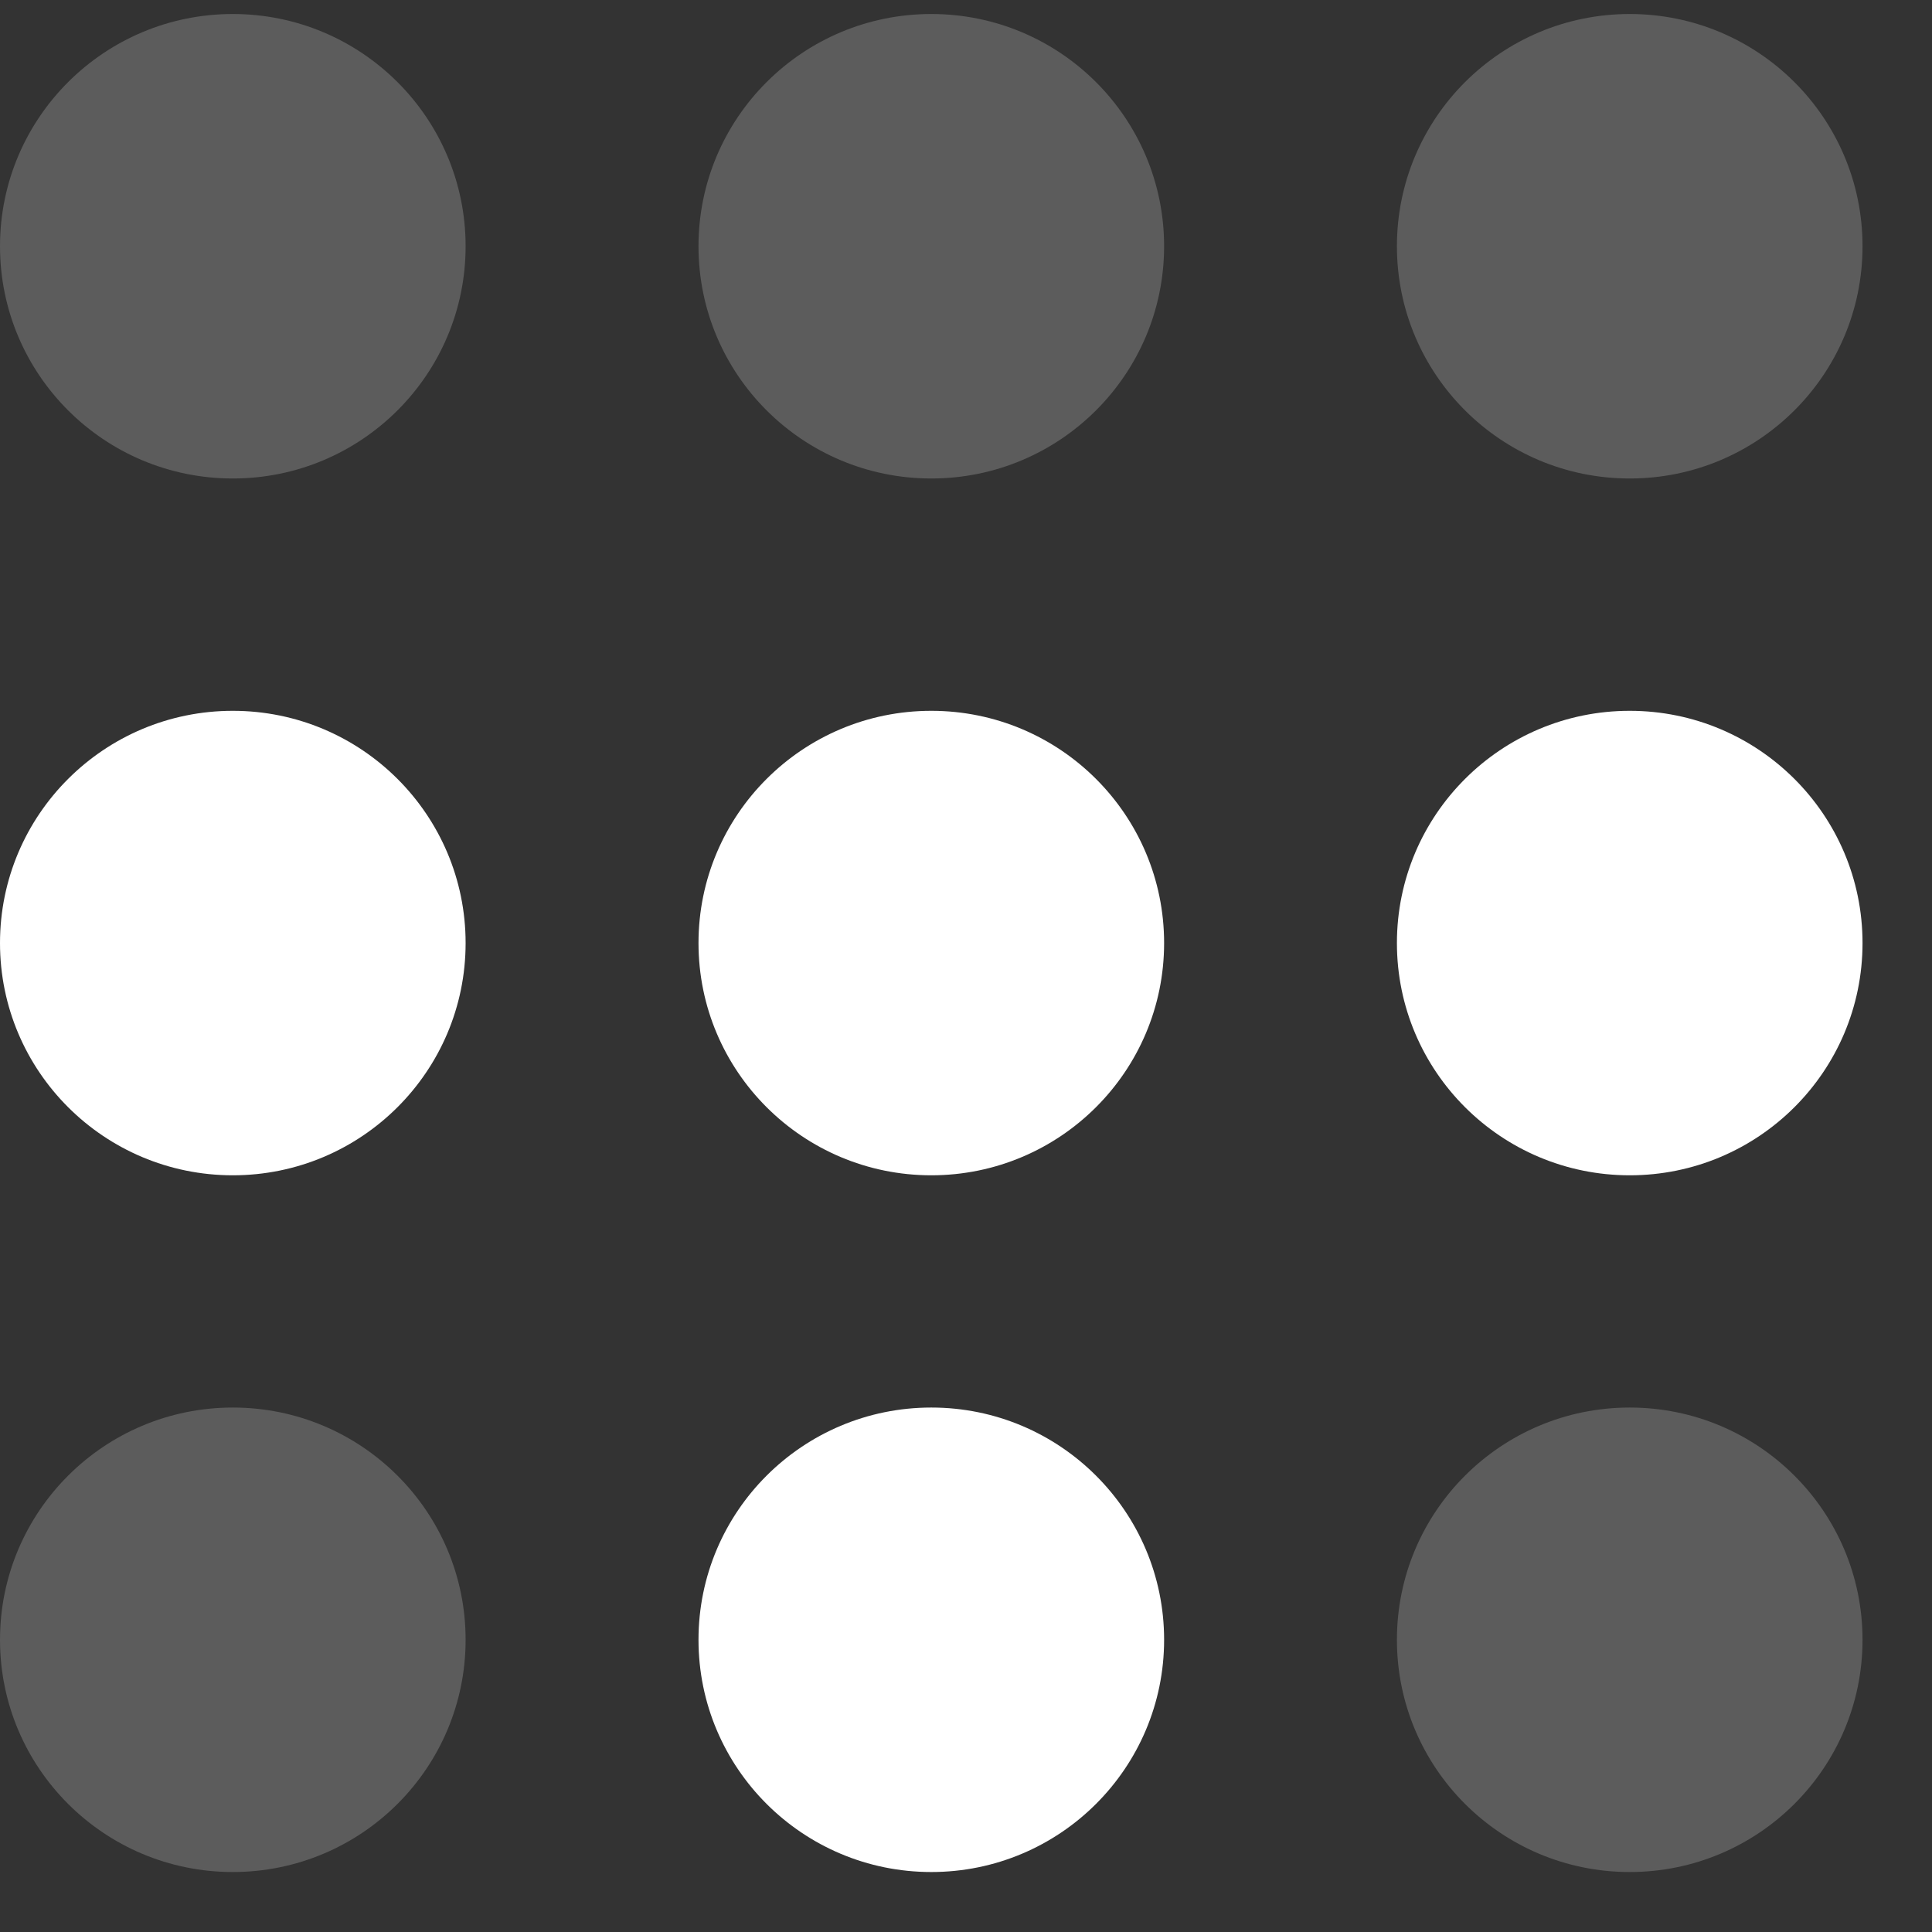 <svg viewBox="0 0 24 24" fill="none" xmlns="http://www.w3.org/2000/svg">
          <rect x="0" y="0" width="24" height="24" fill="#333333" stroke="none"/>
          <ellipse cx="2.892" cy="11.715" rx="2.892" ry="2.885" fill="white"></ellipse>
          <ellipse cx="11.569" cy="11.715" rx="2.892" ry="2.885" fill="white"></ellipse>
          <ellipse opacity="0.2" cx="2.892" cy="20.37" rx="2.892" ry="2.885" fill="white"></ellipse>
          <ellipse opacity="0.2" cx="20.245" cy="20.37" rx="2.892" ry="2.885" fill="white"></ellipse>
          <ellipse cx="11.569" cy="20.37" rx="2.892" ry="2.885" fill="white"></ellipse>
          <ellipse cx="20.245" cy="11.715" rx="2.892" ry="2.885" fill="white"></ellipse>
          <ellipse opacity="0.2" cx="2.892" cy="3.059" rx="2.892" ry="2.885" fill="white"></ellipse>
          <ellipse opacity="0.2" cx="11.569" cy="3.059" rx="2.892" ry="2.885" fill="white"></ellipse>
          <ellipse opacity="0.2" cx="20.245" cy="3.059" rx="2.892" ry="2.885" fill="white"></ellipse>
        </svg>
